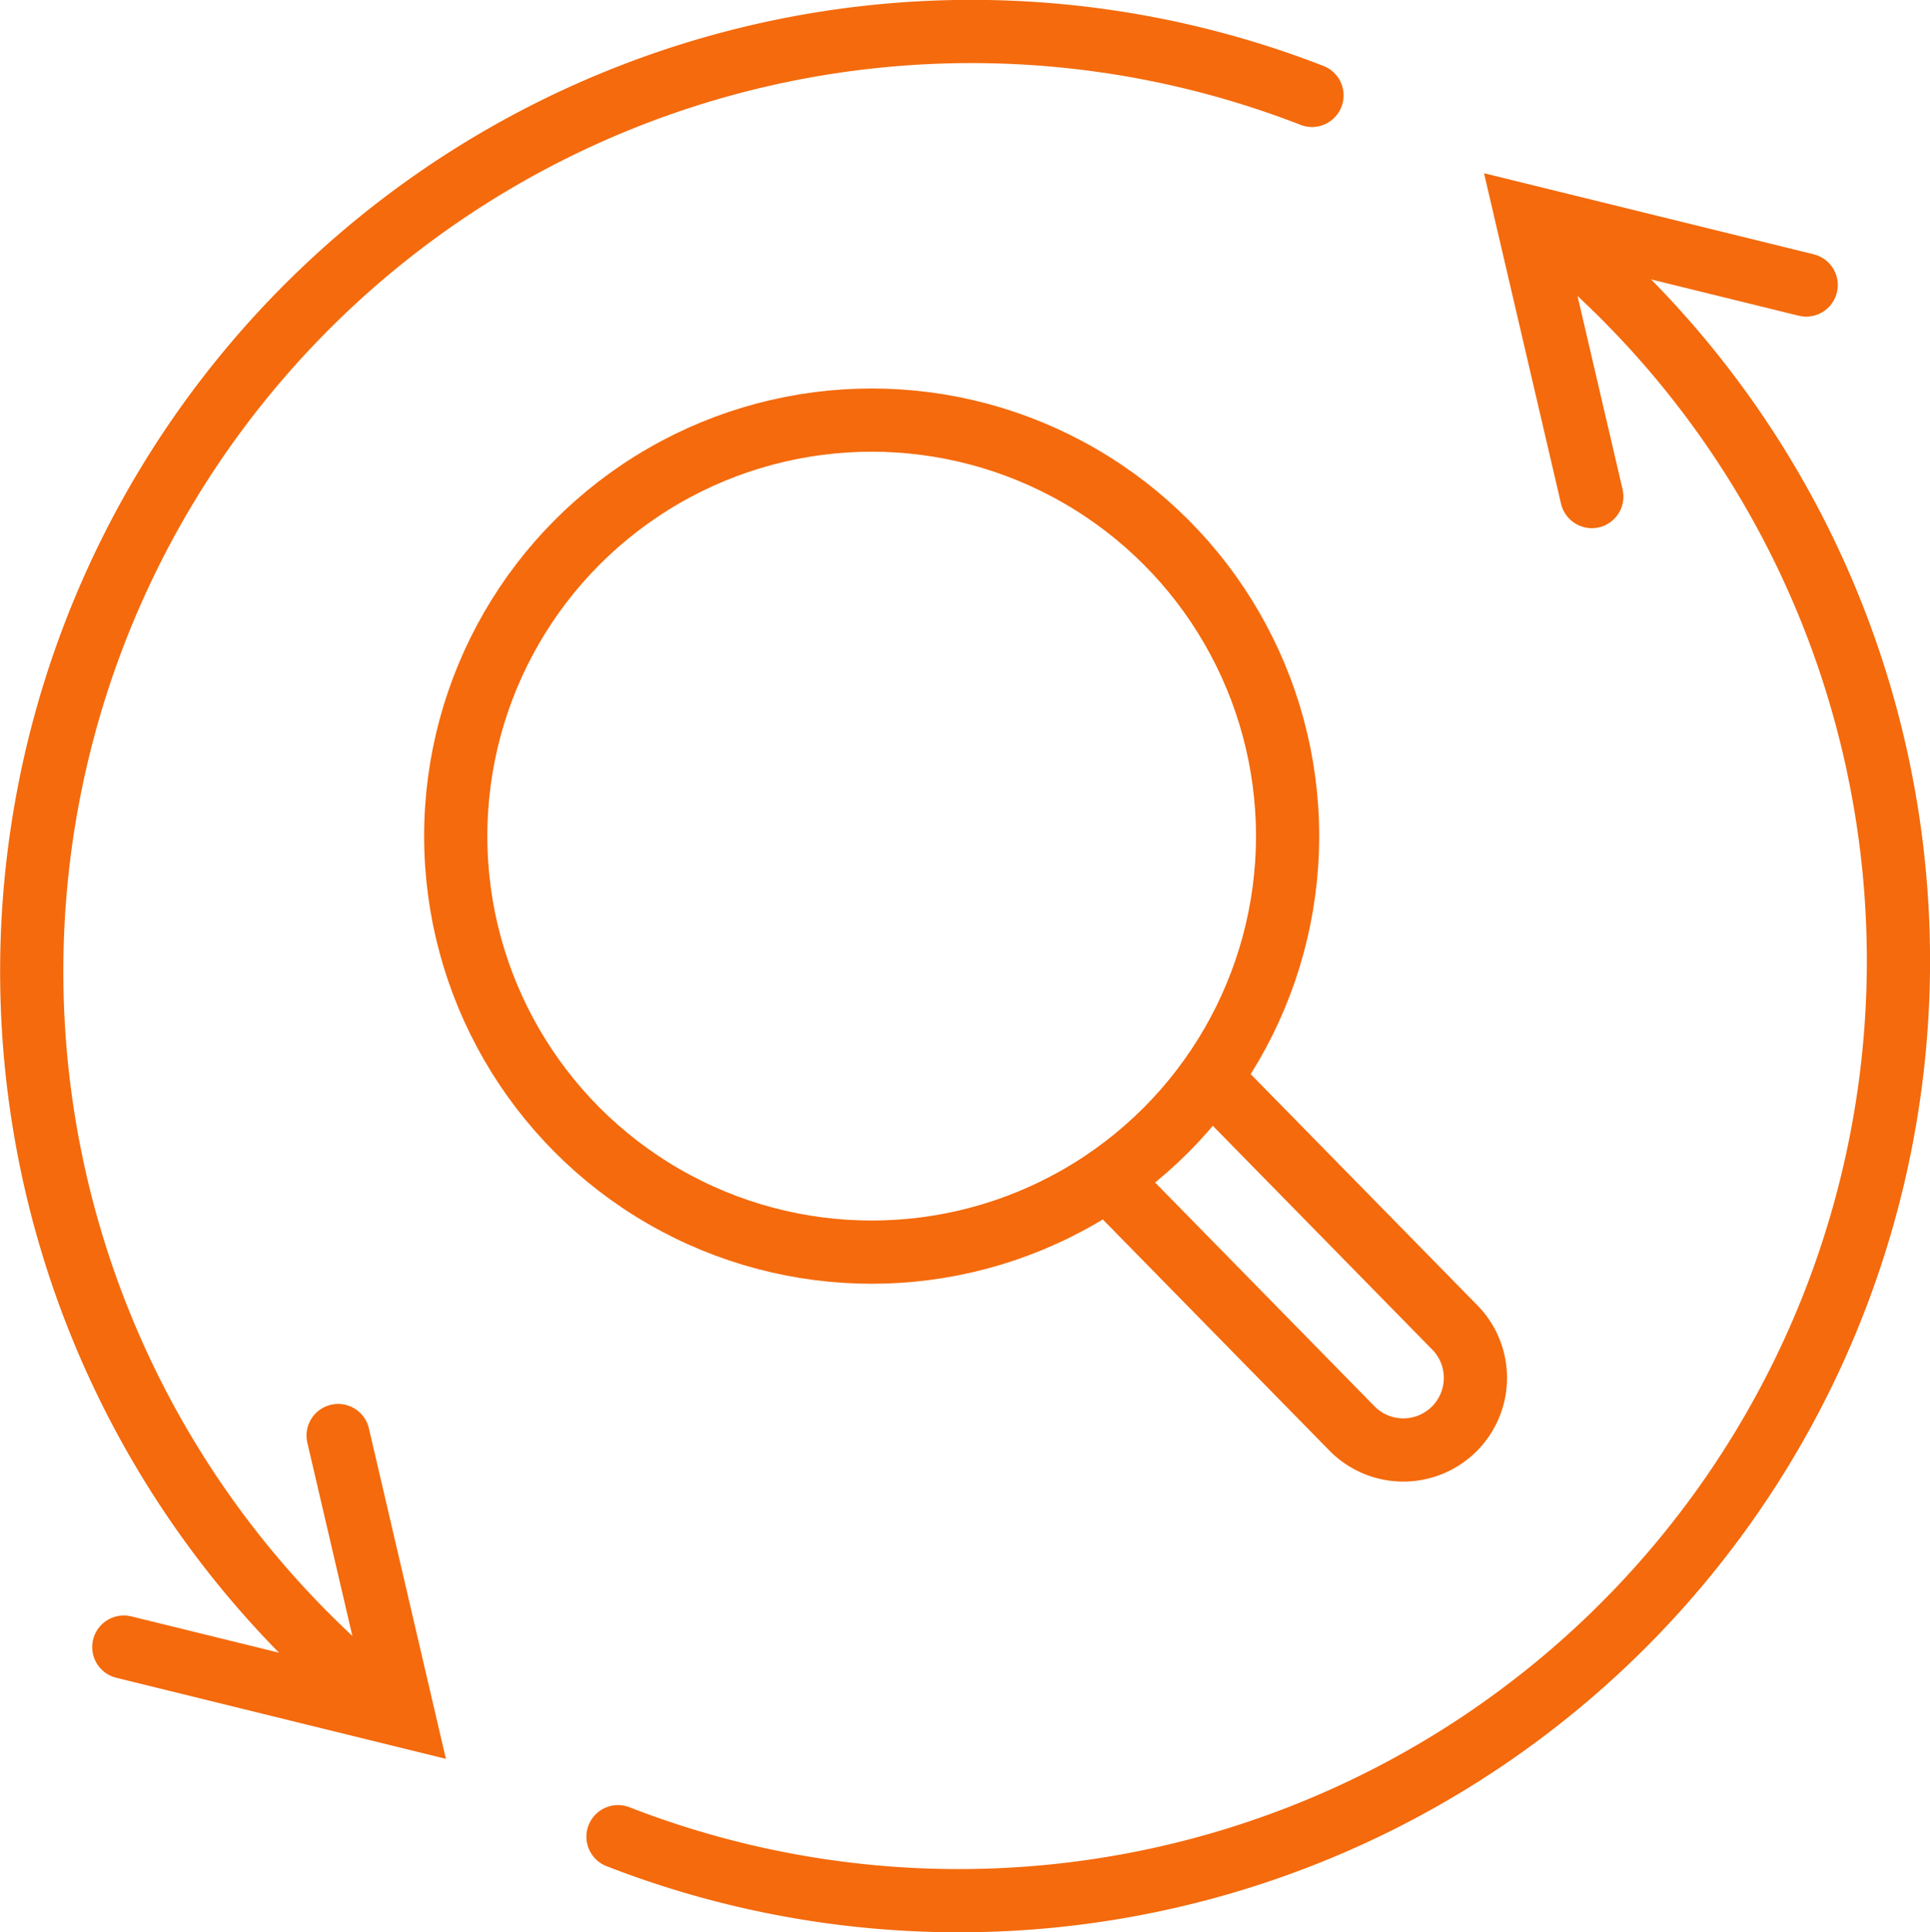<?xml version="1.0" encoding="UTF-8"?>
<svg xmlns="http://www.w3.org/2000/svg" xmlns:xlink="http://www.w3.org/1999/xlink" width="61.075" height="61.127" viewBox="0 0 61.075 61.127">
  <defs>
    <clipPath id="clip-path">
      <rect id="Rechteck_2622" data-name="Rechteck 2622" width="37.343" height="37.658" fill="none" stroke="#f46a0c" stroke-width="2"></rect>
    </clipPath>
    <clipPath id="clip-path-2">
      <rect id="Rechteck_2625" data-name="Rechteck 2625" width="61.075" height="61.127" transform="translate(0 0)" fill="none" stroke="#f46a0c" stroke-width="2"></rect>
    </clipPath>
  </defs>
  <g id="Gruppe_3861" data-name="Gruppe 3861" transform="translate(-303.925 -1243.873)">
    <g id="Gruppe_3854" data-name="Gruppe 3854" transform="translate(317.791 1256.608)">
      <g id="Gruppe_3853" data-name="Gruppe 3853" transform="translate(-2 -2)" clip-path="url(#clip-path)">
        <circle id="Ellipse_20" data-name="Ellipse 20" cx="13.162" cy="13.162" r="13.162" transform="translate(2.556 2.556)" fill="none" stroke="#f46a0c" stroke-linecap="round" stroke-width="2"></circle>
        <path id="Pfad_334" data-name="Pfad 334" d="M51.933,49.088l7.572,7.721a2.281,2.281,0,1,1-3.225,3.225l-7.572-7.721" transform="translate(-25.386 -25.6)" fill="none" stroke="#f46a0c" stroke-linecap="round" stroke-width="2"></path>
      </g>
    </g>
    <g id="Gruppe_3860" data-name="Gruppe 3860" transform="translate(303.925 1243.873)">
      <g id="Gruppe_3859" data-name="Gruppe 3859" clip-path="url(#clip-path-2)">
        <path id="Pfad_341" data-name="Pfad 341" d="M10.836,52.824A29.736,29.736,0,0,1,41.518,3.018" fill="none" stroke="#f46a0c" stroke-linecap="round" stroke-width="2"></path>
        <path id="Pfad_342" data-name="Pfad 342" d="M10.7,45.417l2.067,8.869L3.918,52.11" fill="none" stroke="#f46a0c" stroke-linecap="round" stroke-width="2"></path>
        <path id="Pfad_343" data-name="Pfad 343" d="M50.239,8.3A29.736,29.736,0,0,1,19.557,58.109" fill="none" stroke="#f46a0c" stroke-linecap="round" stroke-width="2"></path>
        <path id="Pfad_344" data-name="Pfad 344" d="M50.373,15.71,48.306,6.841l8.851,2.176" fill="none" stroke="#f46a0c" stroke-linecap="round" stroke-width="2"></path>
      </g>
    </g>
  </g>
</svg>
